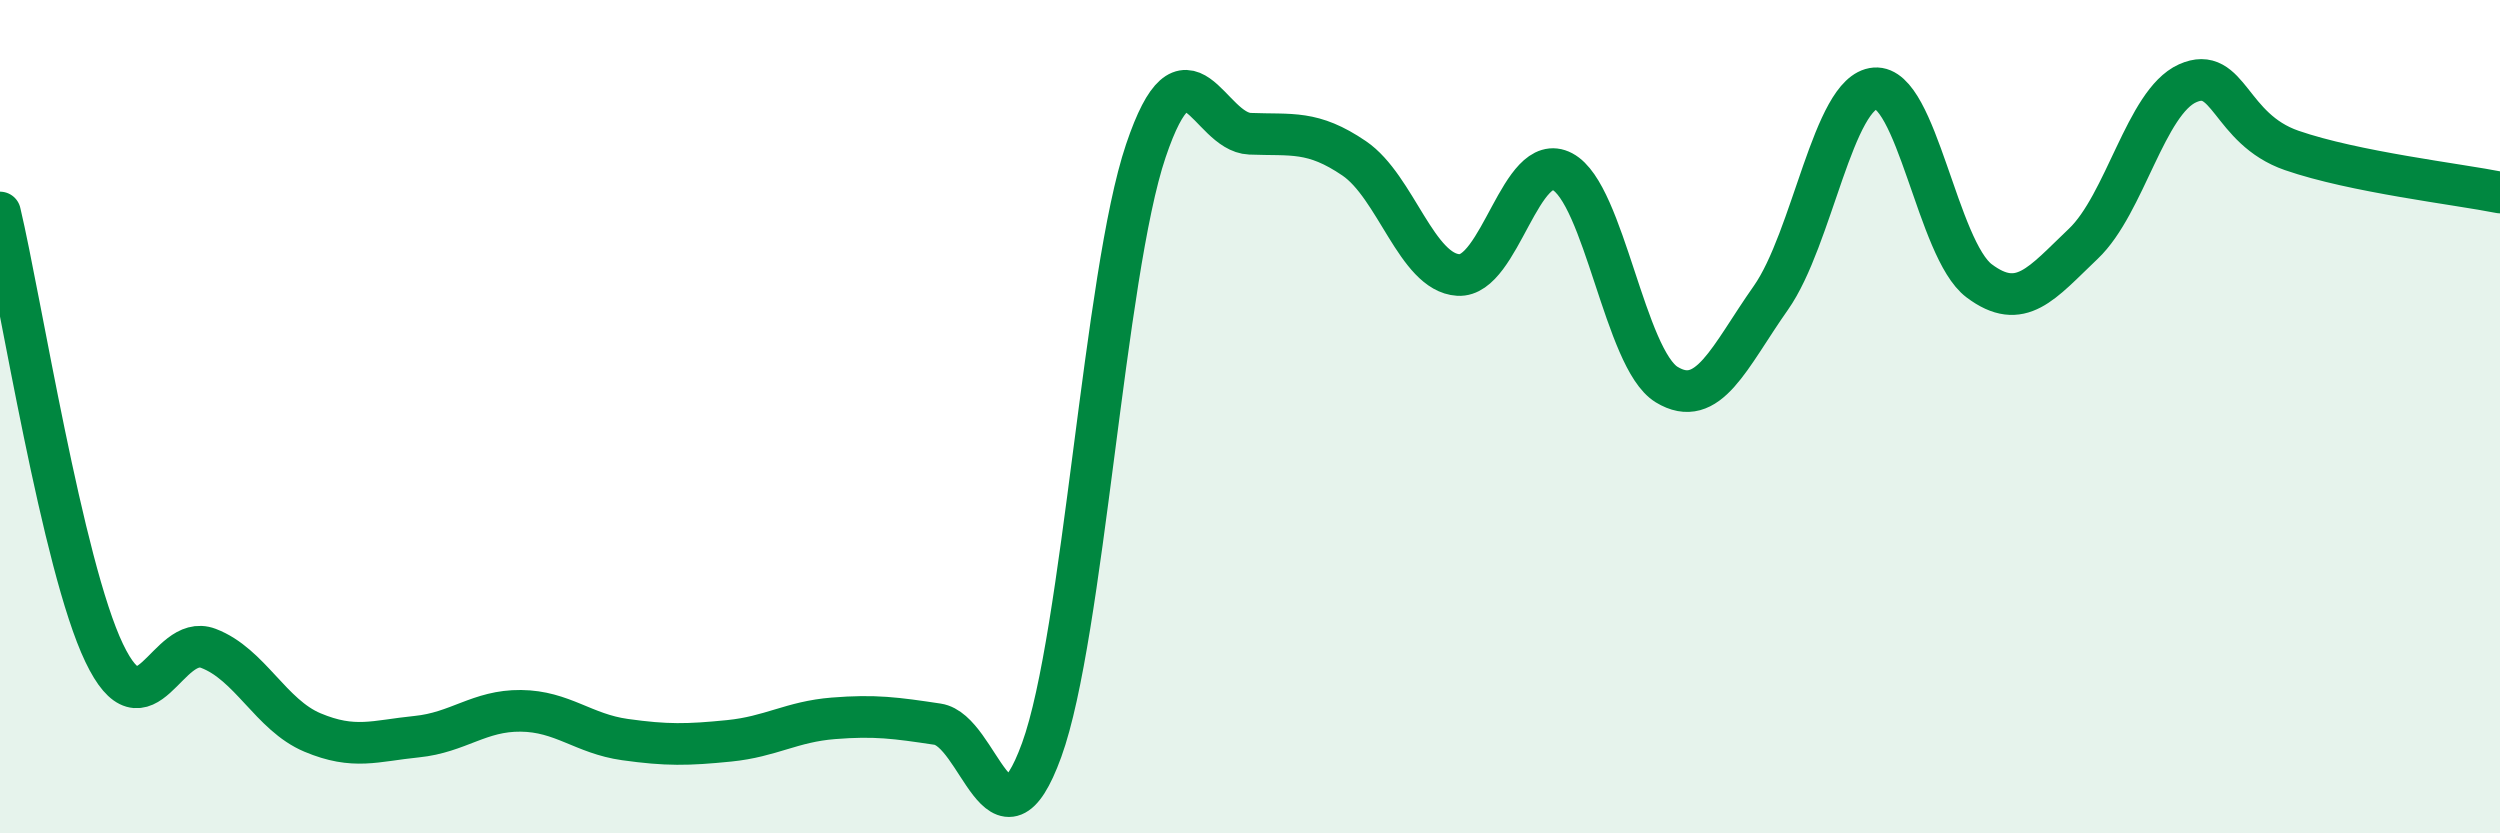
    <svg width="60" height="20" viewBox="0 0 60 20" xmlns="http://www.w3.org/2000/svg">
      <path
        d="M 0,5.1 C 0.5,7.21 1.5,13.58 2.5,15.67 C 3.5,17.76 4,15.18 5,15.56 C 6,15.94 6.5,17.16 7.5,17.58 C 8.5,18 9,17.78 10,17.68 C 11,17.58 11.5,17.05 12.5,17.06 C 13.5,17.07 14,17.61 15,17.75 C 16,17.89 16.5,17.88 17.5,17.78 C 18.5,17.68 19,17.32 20,17.24 C 21,17.16 21.5,17.23 22.5,17.38 C 23.5,17.53 24,20.75 25,18 C 26,15.25 26.5,6.58 27.5,3.62 C 28.5,0.66 29,3.17 30,3.21 C 31,3.25 31.5,3.12 32.5,3.8 C 33.5,4.48 34,6.54 35,6.6 C 36,6.66 36.5,3.59 37.5,4.12 C 38.5,4.65 39,8.62 40,9.23 C 41,9.84 41.5,8.57 42.5,7.15 C 43.5,5.73 44,2.2 45,2.12 C 46,2.04 46.5,5.99 47.5,6.74 C 48.5,7.49 49,6.8 50,5.85 C 51,4.9 51.5,2.45 52.5,2 C 53.5,1.55 53.5,3.09 55,3.61 C 56.5,4.13 59,4.42 60,4.62L60 20L0 20Z"
        fill="#008740"
        opacity="0.1"
        stroke-linecap="round"
        stroke-linejoin="round"
      />
      <path
        d="M 0,5.1 C 0.5,7.21 1.5,13.58 2.5,15.67 C 3.5,17.76 4,15.18 5,15.56 C 6,15.94 6.5,17.16 7.5,17.58 C 8.5,18 9,17.78 10,17.68 C 11,17.58 11.5,17.05 12.5,17.06 C 13.5,17.07 14,17.61 15,17.75 C 16,17.89 16.5,17.88 17.5,17.78 C 18.5,17.68 19,17.32 20,17.24 C 21,17.16 21.5,17.23 22.5,17.38 C 23.5,17.53 24,20.75 25,18 C 26,15.25 26.5,6.58 27.5,3.62 C 28.5,0.66 29,3.17 30,3.21 C 31,3.25 31.5,3.12 32.5,3.8 C 33.5,4.48 34,6.54 35,6.6 C 36,6.66 36.5,3.59 37.5,4.12 C 38.5,4.65 39,8.62 40,9.23 C 41,9.84 41.5,8.57 42.5,7.15 C 43.5,5.73 44,2.2 45,2.12 C 46,2.04 46.5,5.99 47.5,6.74 C 48.5,7.49 49,6.8 50,5.85 C 51,4.9 51.5,2.45 52.5,2 C 53.5,1.55 53.5,3.09 55,3.61 C 56.5,4.13 59,4.42 60,4.62"
        stroke="#008740"
        stroke-width="1"
        fill="none"
        stroke-linecap="round"
        stroke-linejoin="round"
      />
    </svg>
  